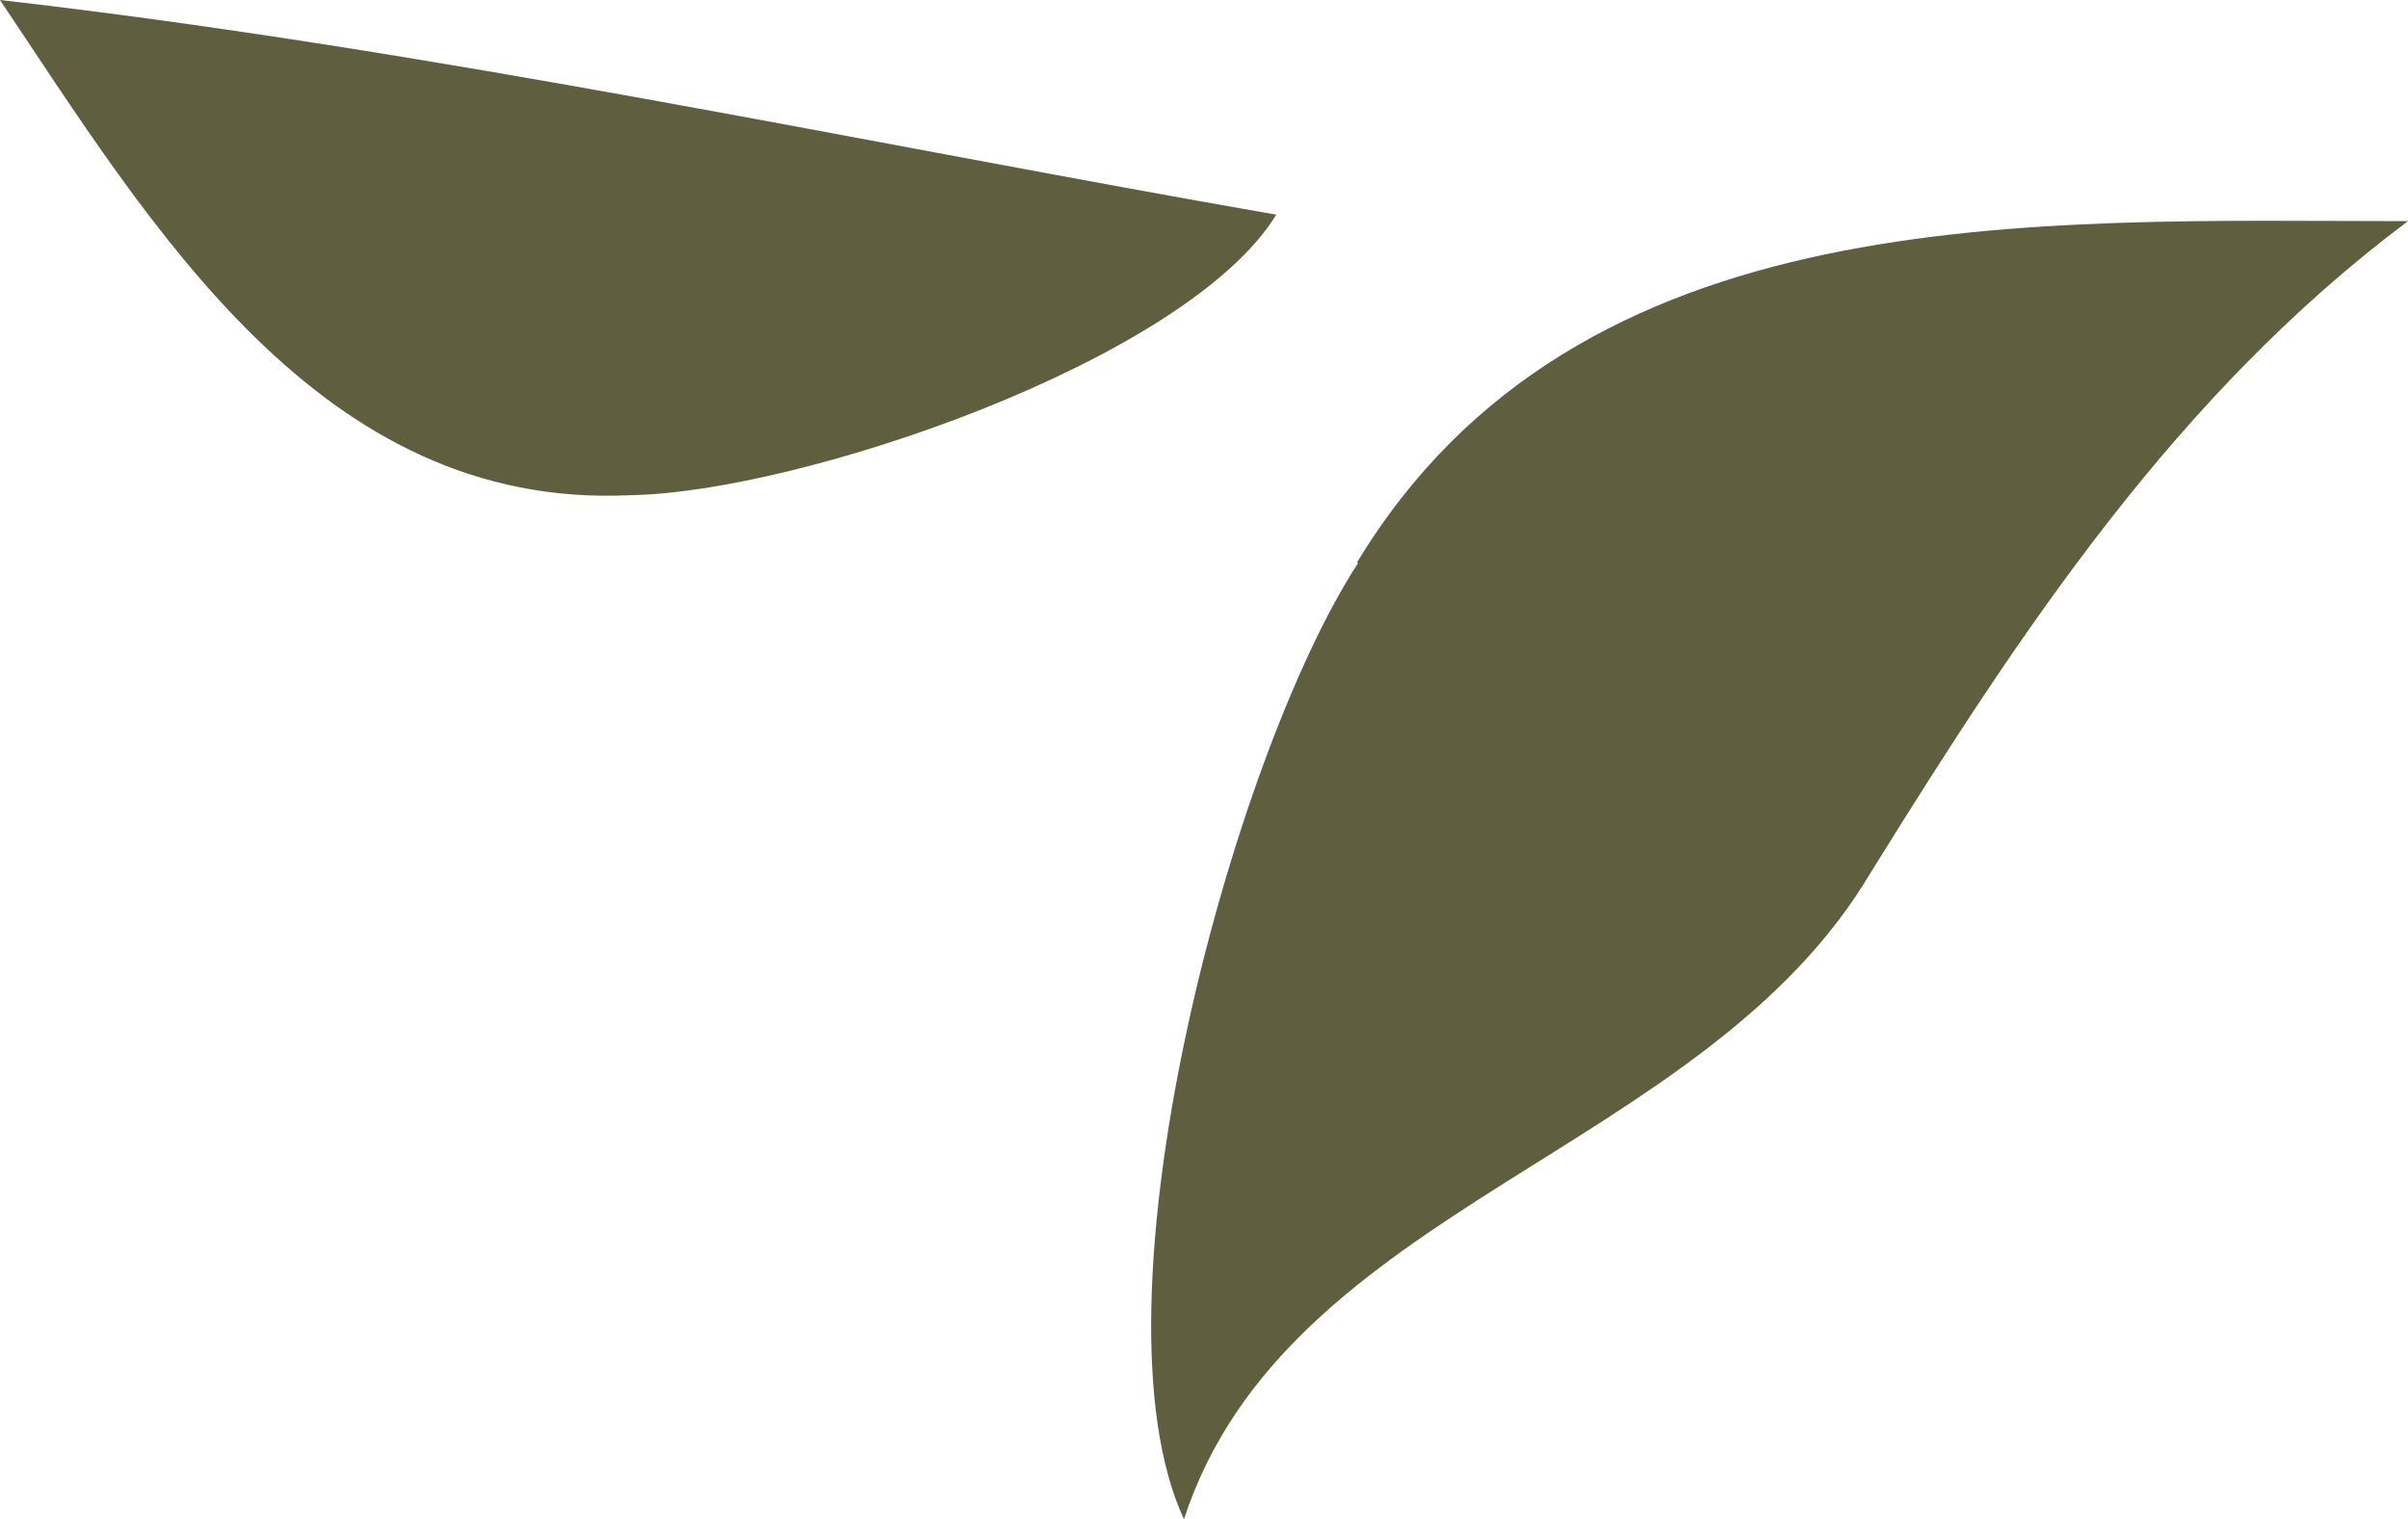 <svg xmlns="http://www.w3.org/2000/svg" viewBox="0 0 67.3 42.46"><defs><style>.cls-1{fill:#5f5f40;}</style></defs><g id="Layer_2" data-name="Layer 2"><g id="Layer_1-2" data-name="Layer 1"><path class="cls-1" d="M37.92,15.73C44.11,5.48,56.83,6.18,67.3,6.18c-6.48,4.85-10.82,11.45-15,18.18-4.67,7.91-16.34,9.31-19.21,18.1-2.78-6,1.32-21.28,4.87-26.73Z"/><path class="cls-1" d="M17.61,13.84C8.94,14.25,4.23,6.31,0,0,12.14,1.39,24.18,4,35.67,6,33.16,10.09,22.33,13.77,17.61,13.84Z"/></g></g></svg>